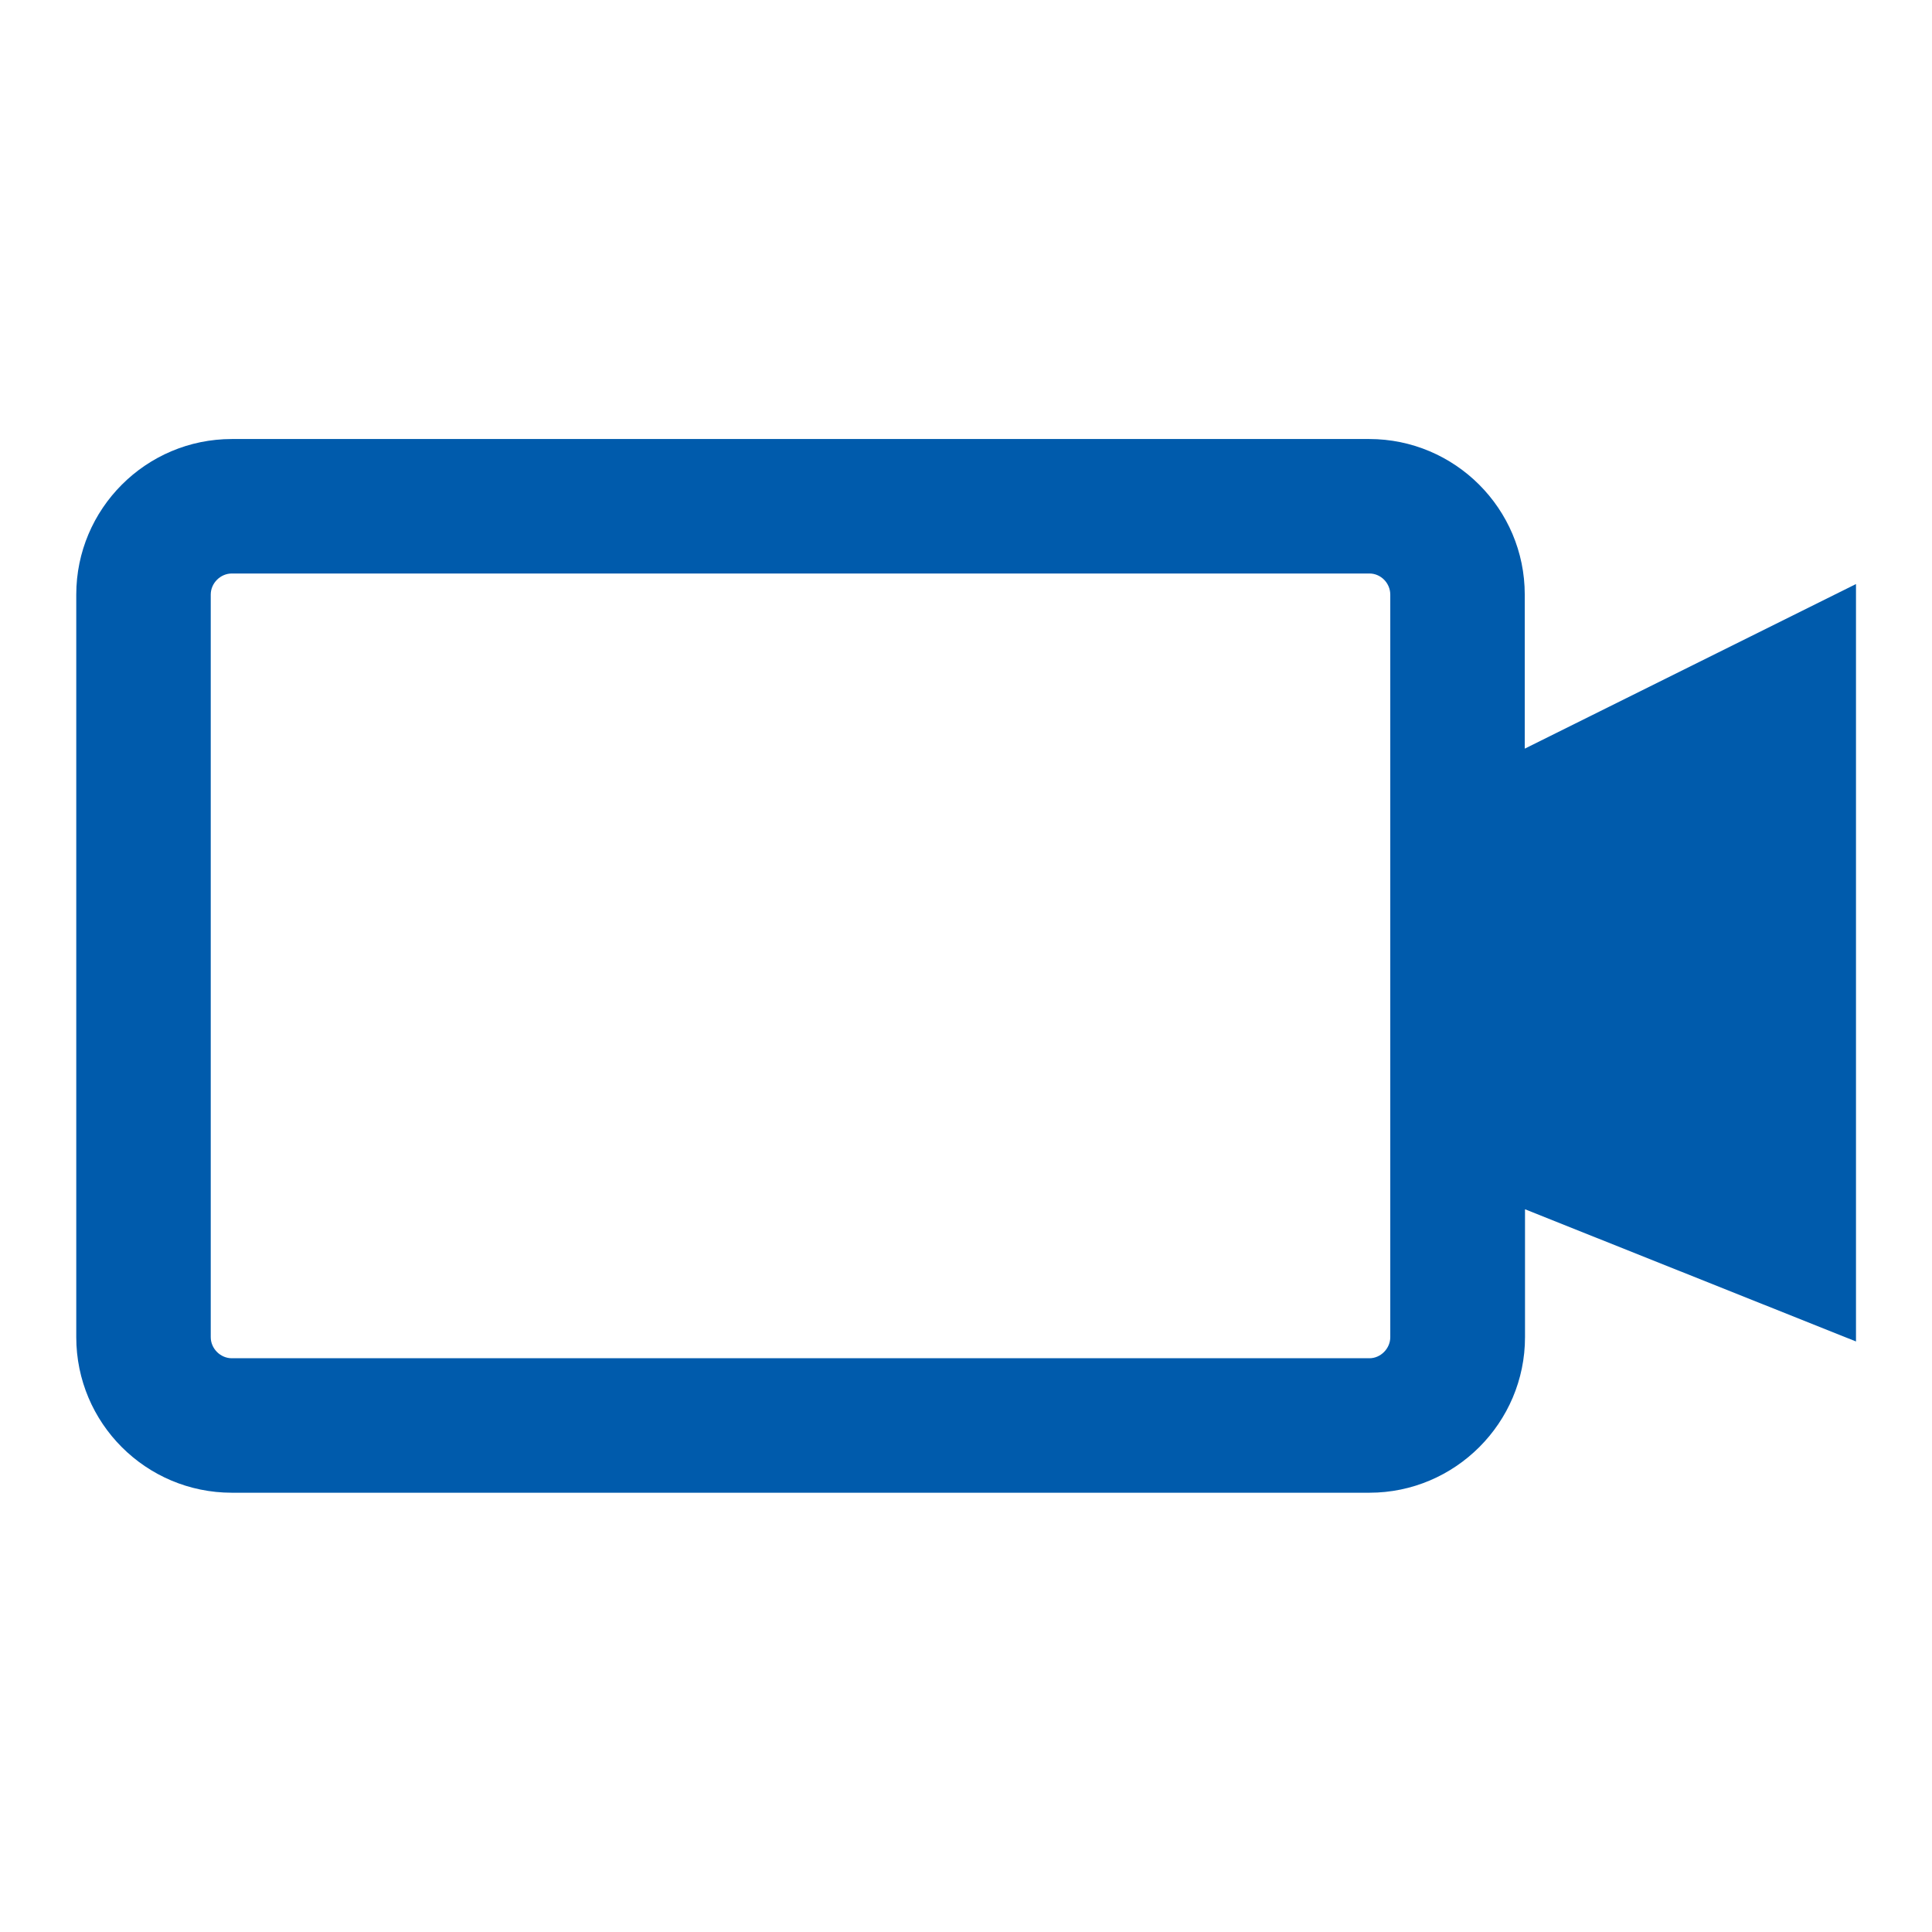 <?xml version="1.0" encoding="UTF-8"?><svg id="_レイヤー_1" xmlns="http://www.w3.org/2000/svg" viewBox="0 0 76 76"><defs><style>.cls-1{fill:#005bac;}</style></defs><path class="cls-1" d="M73,22.98l-13.02,6.47v-6.06c0-3.38-2.75-6.12-6.12-6.12H9.12c-3.38,0-6.12,2.75-6.12,6.12v29.21c0,3.38,2.74,6.12,6.12,6.12H53.87c3.37,0,6.12-2.75,6.12-6.12v-5.03l13.02,5.2V22.98Zm-18.31,29.62c0,.45-.38,.83-.82,.83H9.12c-.45,0-.83-.38-.83-.83V23.39c0-.45,.38-.83,.83-.83H53.87c.45,0,.82,.38,.82,.83v29.21Z"/></svg>